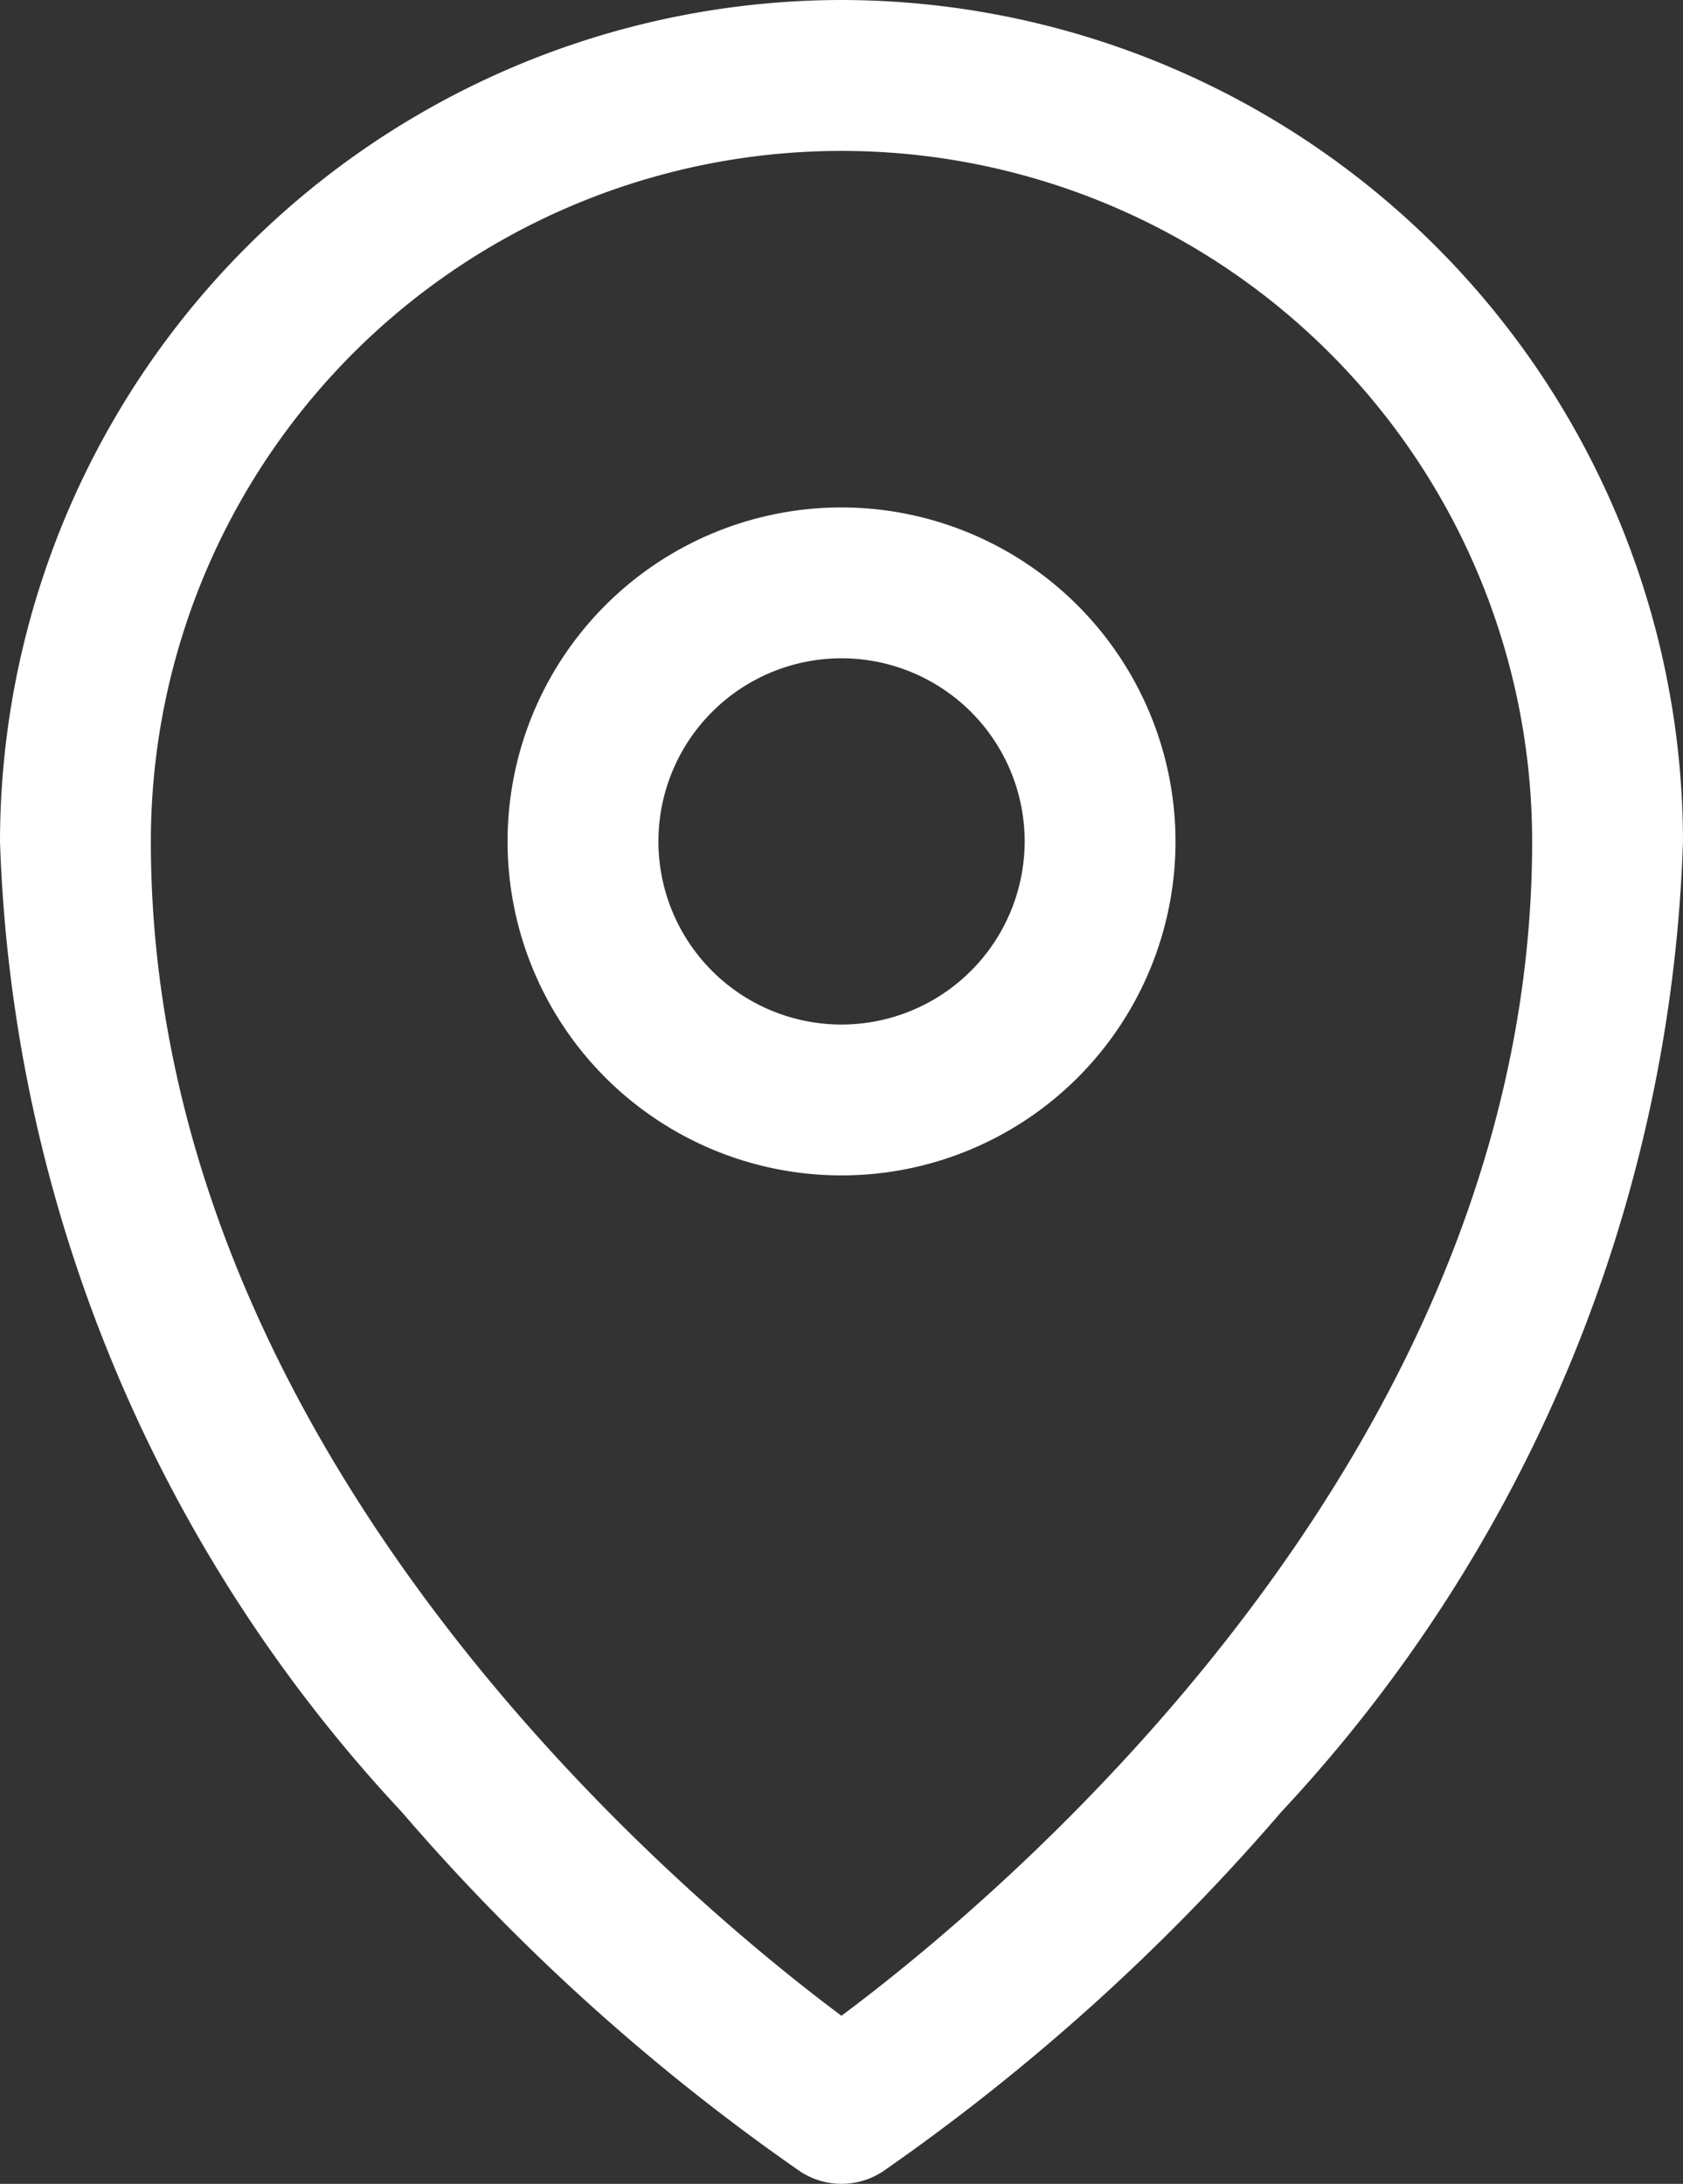 <svg xmlns="http://www.w3.org/2000/svg" width="18.943" height="24.579" viewBox="0 0 18.943 24.579">
  <rect x="0" y="0" width="18.943" height="24.579" fill="#333333" stroke="none"/>
  <g id="LocationArrow" transform="translate(-902.147 -481.37)">
    <g id="Group_4428" data-name="Group 4428" transform="translate(0 3)">
      <path id="Path_95" data-name="Path 95" d="M911.618,478.37a9.483,9.483,0,0,0-9.471,9.472,16.8,16.8,0,0,0,4.519,10.918,23.929,23.929,0,0,0,4.488,4.05.848.848,0,0,0,.929,0,23.938,23.938,0,0,0,4.488-4.05,16.8,16.8,0,0,0,4.519-10.918A9.483,9.483,0,0,0,911.618,478.37Zm0,22.687c-1.742-1.3-7.773-6.294-7.773-13.215a7.773,7.773,0,1,1,15.547,0C919.392,494.764,913.36,499.759,911.618,501.057Z" transform="translate(0)" fill="#fff"/>
      <path id="Path_96" data-name="Path 96" d="M917.25,489.711a3.759,3.759,0,1,0,3.759,3.76A3.764,3.764,0,0,0,917.25,489.711Zm0,5.82a2.061,2.061,0,1,1,2.061-2.061A2.063,2.063,0,0,1,917.25,495.531Z" transform="translate(-5.631 -5.63)" fill="#fff"/>
    </g>
  </g>
</svg>
